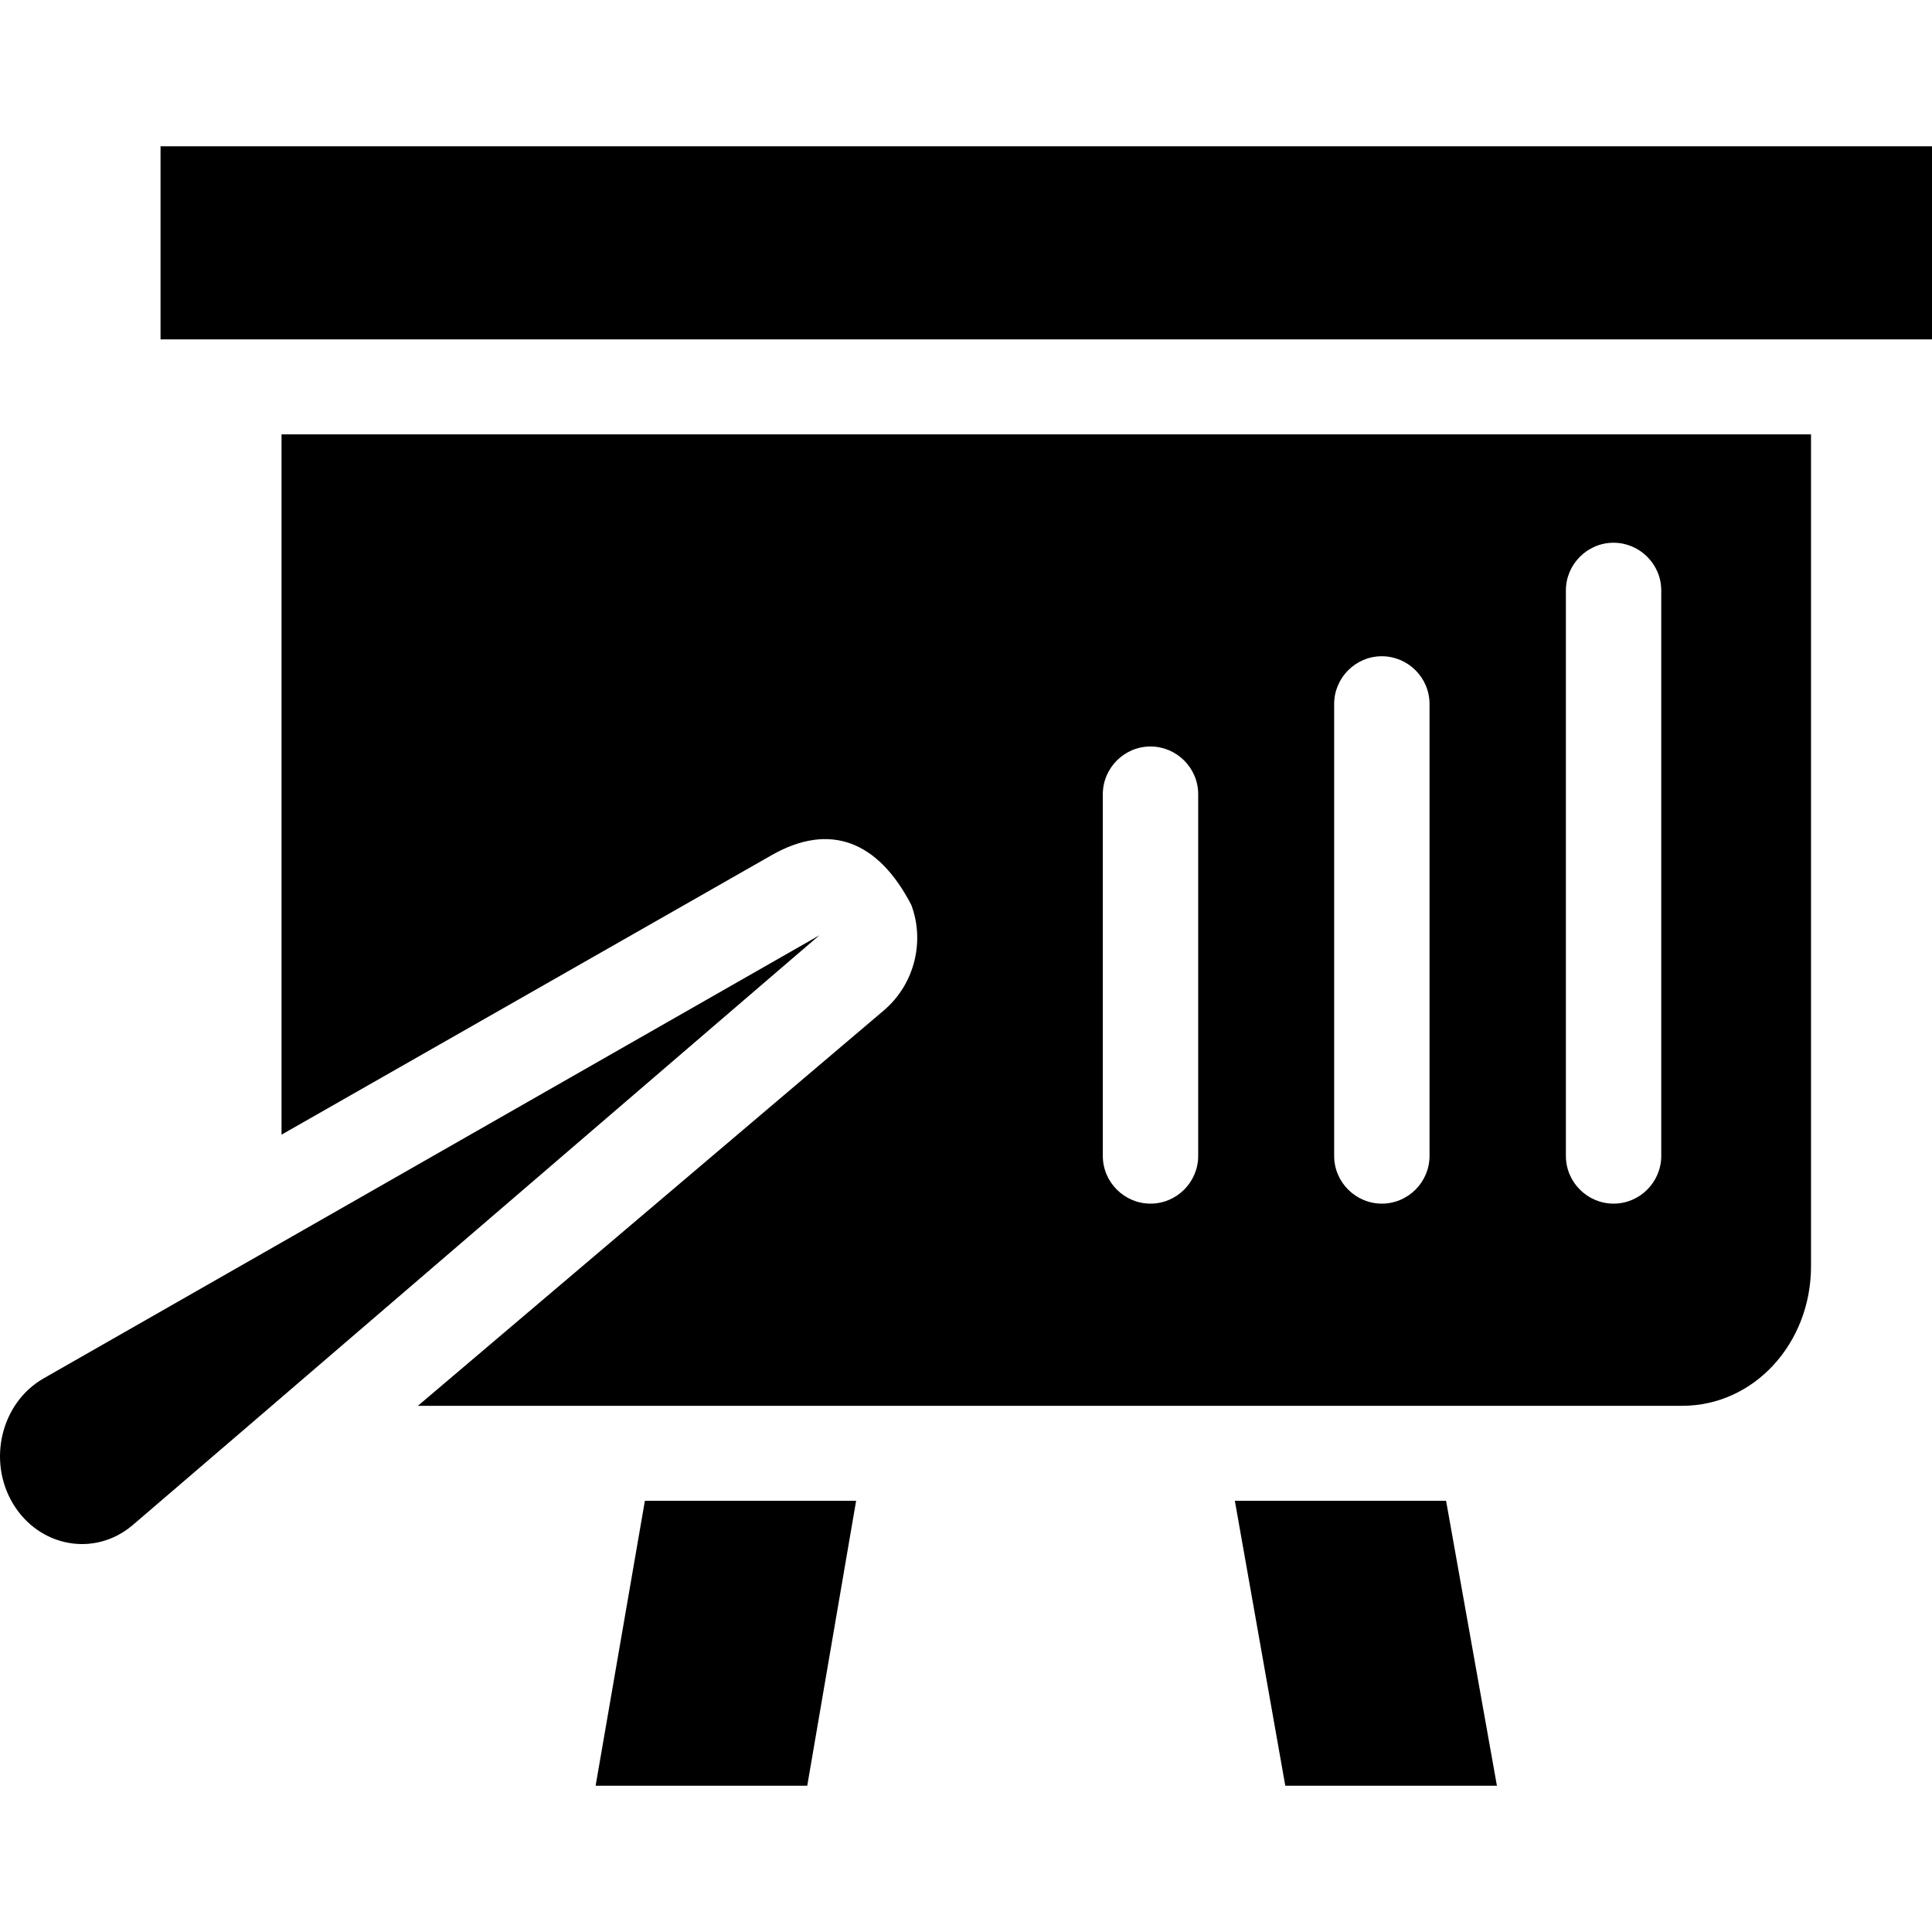 <?xml version="1.0" encoding="iso-8859-1"?>
<!-- Uploaded to: SVG Repo, www.svgrepo.com, Generator: SVG Repo Mixer Tools -->
<svg fill="#000000" version="1.1" id="Capa_1" xmlns="http://www.w3.org/2000/svg" xmlns:xlink="http://www.w3.org/1999/xlink" 
	 viewBox="0 0 490.236 490.236" xml:space="preserve">
<g>
	<g>
		<path d="M207.936,237.318l-196.8,112.4c-10.9,6.2-14.4,21-7.8,31.9s20.6,13.6,30.3,5.4
			C33.736,387.018,208.336,236.918,207.936,237.318z"/>
		<rect x="40.736" y="37.118" width="449.5" height="49"/>
		<polygon points="313.336,380.818 326.136,453.118 379.836,453.118 366.936,380.818 		"/>
		<polygon points="151.136,453.118 204.836,453.118 217.236,380.818 163.636,380.818 		"/>
		<path d="M71.436,287.918l124.5-71c14.5-8.2,26.8-3.7,35.3,12.7c3.5,9.3,0.8,20.2-7,26.8l-118.2,100.3h320.8
			c18.3,0,32.7-15.9,32.7-35.4v-211.1h-388.1V287.918z M397.336,149.818c0-6.6,5.4-12.1,12.1-12.1c6.6,0,12.1,5.4,12.1,12.1v143.5
			c0,6.6-5.4,12.1-12.1,12.1c-6.6,0-12.1-5.4-12.1-12.1V149.818z M338.536,178.618c0-6.6,5.4-12.1,12.1-12.1
			c6.6,0,12.1,5.4,12.1,12.1v114.7c0,6.6-5.4,12.1-12.1,12.1c-6.6,0-12.1-5.4-12.1-12.1V178.618z M279.836,201.518
			c0-6.6,5.4-12.1,12.1-12.1c6.6,0,12.1,5.4,12.1,12.1v91.8c0,6.6-5.4,12.1-12.1,12.1c-6.6,0-12.1-5.4-12.1-12.1V201.518z"/>
	</g>
</g>
</svg>